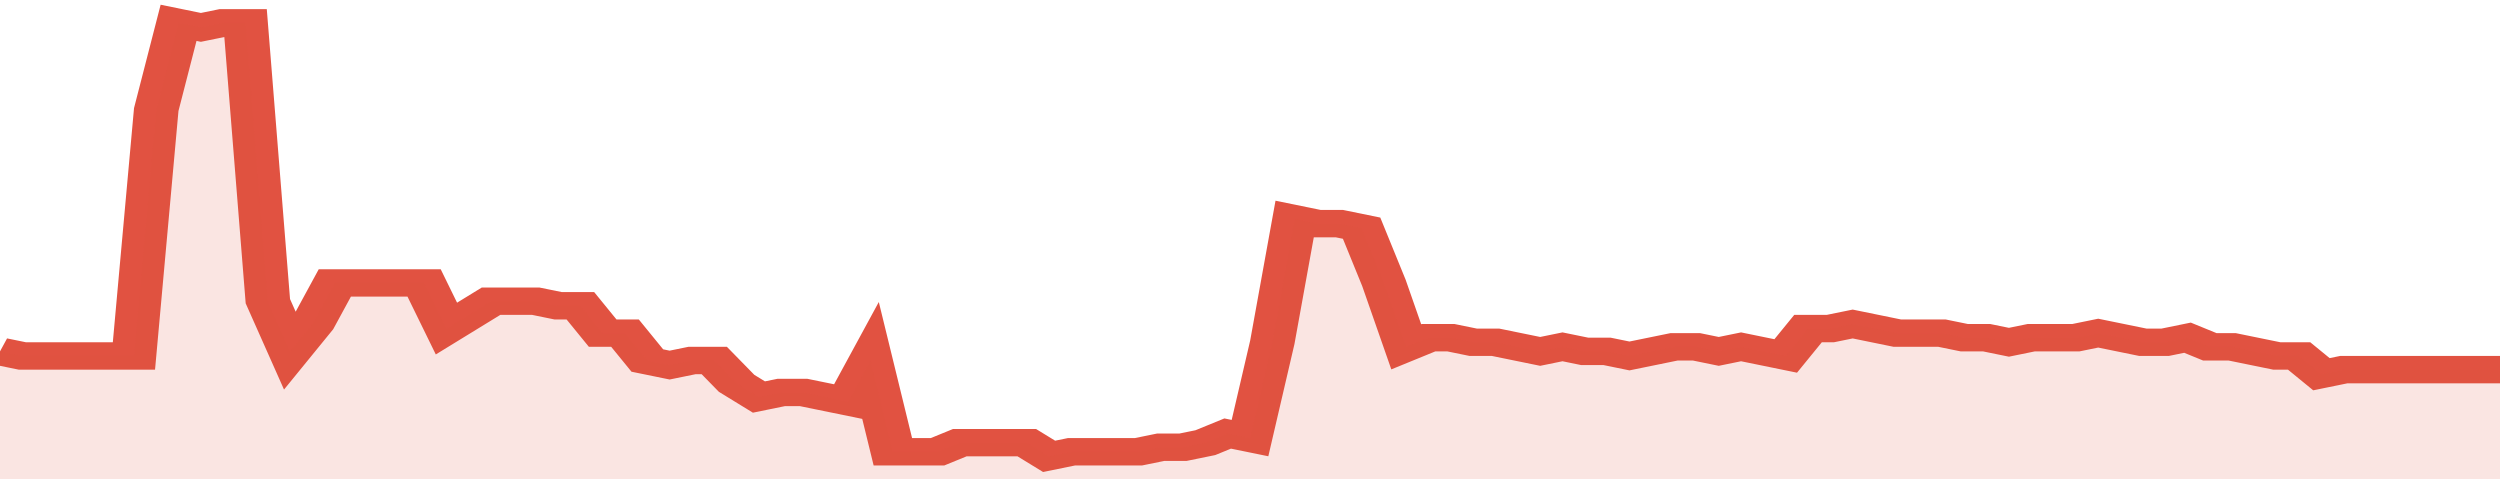 <svg xmlns="http://www.w3.org/2000/svg" viewBox="0 0 336 105" width="120" height="23" preserveAspectRatio="none">
				 <polyline fill="none" stroke="#E15241" stroke-width="6" points="0, 77 3, 78 6, 78 9, 78 12, 78 15, 78 18, 78 21, 24 24, 5 27, 6 30, 5 33, 5 36, 66 39, 77 42, 71 45, 62 48, 62 51, 62 54, 62 57, 62 60, 72 63, 69 66, 66 69, 66 72, 66 75, 67 78, 67 81, 73 84, 73 87, 79 90, 80 93, 79 96, 79 99, 84 102, 87 105, 86 108, 86 111, 87 114, 88 117, 79 120, 99 123, 99 126, 99 129, 97 132, 97 135, 97 138, 97 141, 100 144, 99 147, 99 150, 99 153, 99 156, 98 159, 98 162, 97 165, 95 168, 96 171, 75 174, 48 177, 49 180, 49 183, 50 186, 62 189, 76 192, 74 195, 74 198, 75 201, 75 204, 76 207, 77 210, 76 213, 77 216, 77 219, 78 222, 77 225, 76 228, 76 231, 77 234, 76 237, 77 240, 78 243, 72 246, 72 249, 71 252, 72 255, 73 258, 73 261, 73 264, 74 267, 74 270, 75 273, 74 276, 74 279, 74 282, 73 285, 74 288, 75 291, 75 294, 74 297, 76 300, 76 303, 77 306, 78 309, 78 312, 82 315, 81 318, 81 321, 81 324, 81 327, 81 330, 81 333, 81 336, 81 336, 81 "> </polyline>
				 <polygon fill="#E15241" opacity="0.15" points="0, 105 0, 77 3, 78 6, 78 9, 78 12, 78 15, 78 18, 78 21, 24 24, 5 27, 6 30, 5 33, 5 36, 66 39, 77 42, 71 45, 62 48, 62 51, 62 54, 62 57, 62 60, 72 63, 69 66, 66 69, 66 72, 66 75, 67 78, 67 81, 73 84, 73 87, 79 90, 80 93, 79 96, 79 99, 84 102, 87 105, 86 108, 86 111, 87 114, 88 117, 79 120, 99 123, 99 126, 99 129, 97 132, 97 135, 97 138, 97 141, 100 144, 99 147, 99 150, 99 153, 99 156, 98 159, 98 162, 97 165, 95 168, 96 171, 75 174, 48 177, 49 180, 49 183, 50 186, 62 189, 76 192, 74 195, 74 198, 75 201, 75 204, 76 207, 77 210, 76 213, 77 216, 77 219, 78 222, 77 225, 76 228, 76 231, 77 234, 76 237, 77 240, 78 243, 72 246, 72 249, 71 252, 72 255, 73 258, 73 261, 73 264, 74 267, 74 270, 75 273, 74 276, 74 279, 74 282, 73 285, 74 288, 75 291, 75 294, 74 297, 76 300, 76 303, 77 306, 78 309, 78 312, 82 315, 81 318, 81 321, 81 324, 81 327, 81 330, 81 333, 81 336, 81 336, 105 "></polygon>
			</svg>